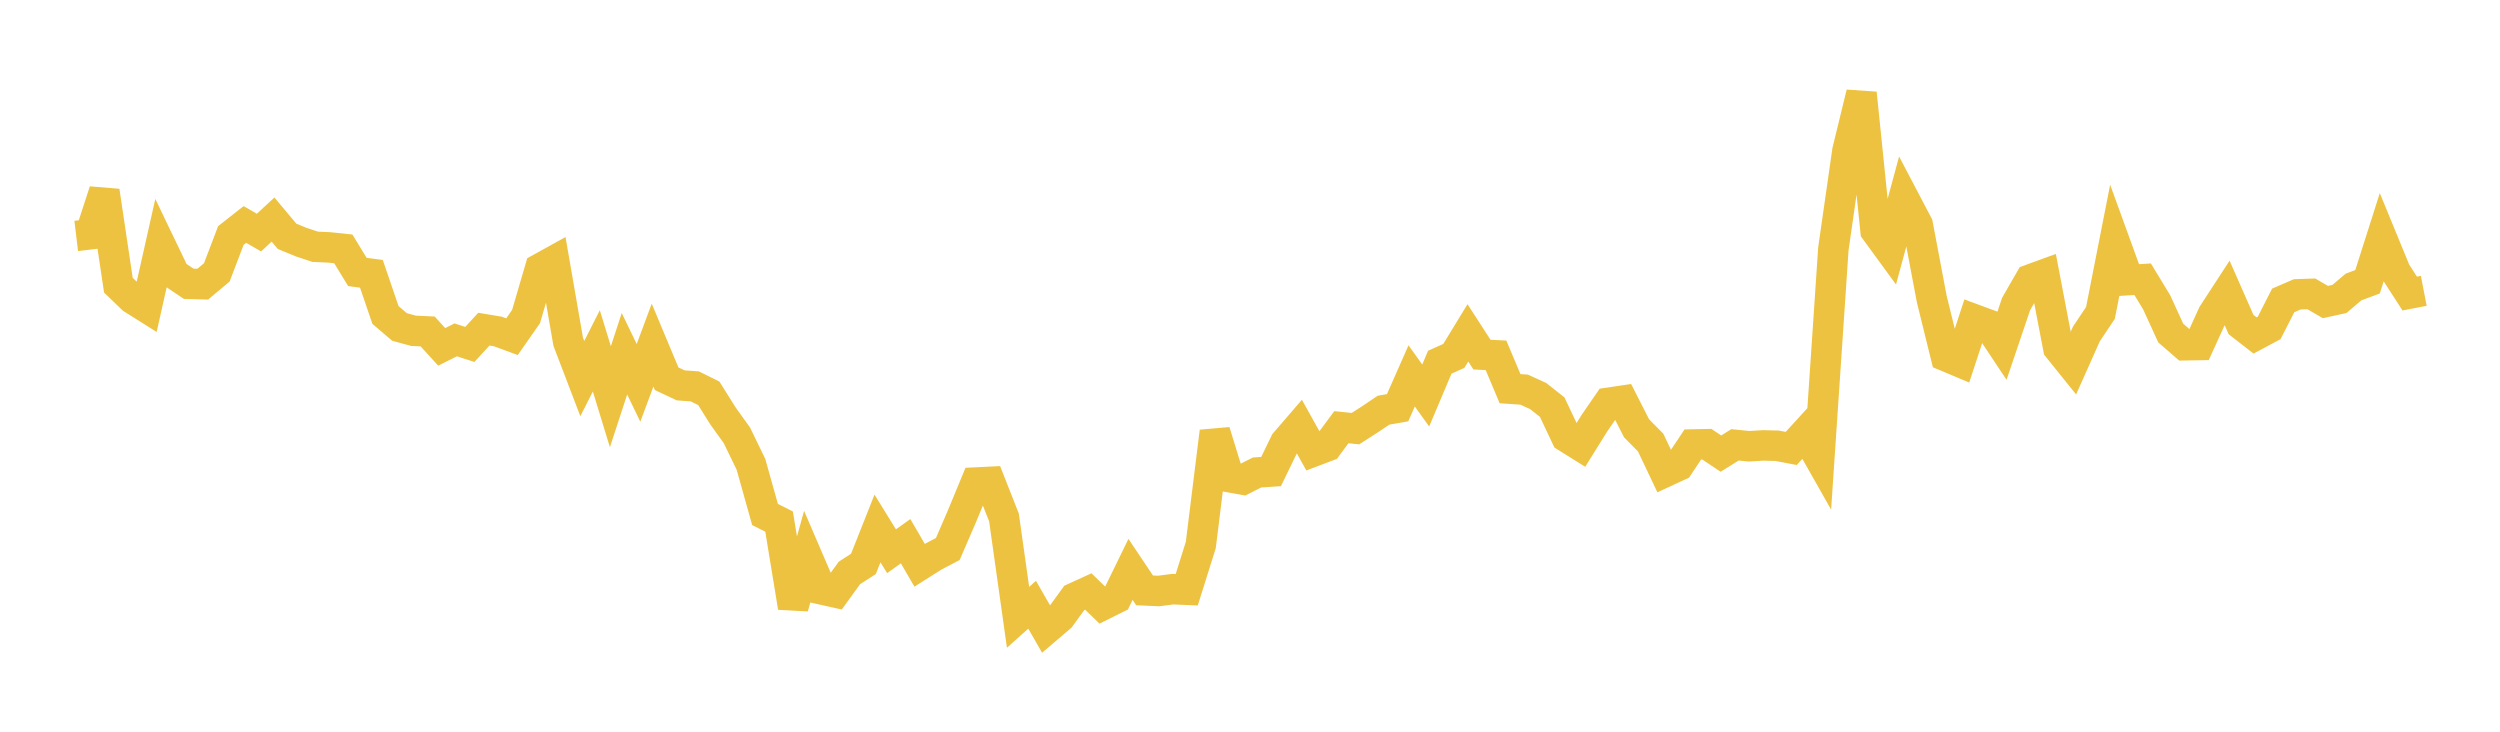 <svg width="164" height="48" xmlns="http://www.w3.org/2000/svg" xmlns:xlink="http://www.w3.org/1999/xlink"><path fill="none" stroke="rgb(237,194,64)" stroke-width="2" d="M5,15.478L5.922,15.367L6.844,12.532L7.766,18.709L8.689,19.597L9.611,20.177L10.533,16.075L11.455,17.994L12.377,18.616L13.299,18.642L14.222,17.87L15.144,15.451L16.066,14.725L16.988,15.258L17.91,14.403L18.832,15.502L19.754,15.883L20.677,16.188L21.599,16.23L22.521,16.327L23.443,17.839L24.365,17.964L25.287,20.663L26.21,21.45L27.132,21.701L28.054,21.743L28.976,22.755L29.898,22.294L30.82,22.596L31.743,21.593L32.665,21.747L33.587,22.087L34.509,20.767L35.431,17.615L36.353,17.105L37.275,22.422L38.198,24.838L39.12,23.016L40.042,26.026L40.964,23.206L41.886,25.118L42.808,22.64L43.731,24.845L44.653,25.28L45.575,25.346L46.497,25.801L47.419,27.275L48.341,28.56L49.263,30.46L50.186,33.751L51.108,34.216L52.03,39.843L52.952,36.517L53.874,38.66L54.796,38.865L55.719,37.587L56.641,36.992L57.563,34.667L58.485,36.162L59.407,35.502L60.329,37.085L61.251,36.5L62.174,36.017L63.096,33.886L64.018,31.655L64.94,31.61L65.862,33.948L66.784,40.497L67.707,39.67L68.629,41.278L69.551,40.492L70.473,39.223L71.395,38.802L72.317,39.7L73.24,39.241L74.162,37.351L75.084,38.728L76.006,38.77L76.928,38.649L77.85,38.687L78.772,35.752L79.695,28.309L80.617,31.298L81.539,31.462L82.461,30.995L83.383,30.933L84.305,29.034L85.228,27.963L86.15,29.621L87.072,29.272L87.994,28.024L88.916,28.119L89.838,27.528L90.76,26.908L91.683,26.747L92.605,24.659L93.527,25.945L94.449,23.761L95.371,23.347L96.293,21.835L97.216,23.264L98.138,23.309L99.06,25.498L99.982,25.56L100.904,25.98L101.826,26.71L102.749,28.667L103.671,29.243L104.593,27.762L105.515,26.422L106.437,26.285L107.359,28.097L108.281,29.029L109.204,30.972L110.126,30.545L111.048,29.159L111.97,29.14L112.892,29.758L113.814,29.182L114.737,29.275L115.659,29.219L116.581,29.242L117.503,29.418L118.425,28.409L119.347,30.036L120.269,16.322L121.192,9.893L122.114,6.112L123.036,15.127L123.958,16.391L124.88,12.986L125.802,14.742L126.725,19.623L127.647,23.366L128.569,23.753L129.491,20.94L130.413,21.281L131.335,22.667L132.257,19.941L133.18,18.336L134.102,18L135.024,22.828L135.946,23.974L136.868,21.906L137.79,20.527L138.713,15.836L139.635,18.374L140.557,18.317L141.479,19.835L142.401,21.849L143.323,22.649L144.246,22.633L145.168,20.611L146.09,19.194L147.012,21.29L147.934,22.007L148.856,21.515L149.778,19.708L150.701,19.309L151.623,19.277L152.545,19.813L153.467,19.612L154.389,18.828L155.311,18.485L156.234,15.587L157.156,17.829L158.078,19.258L159,19.079"></path></svg>